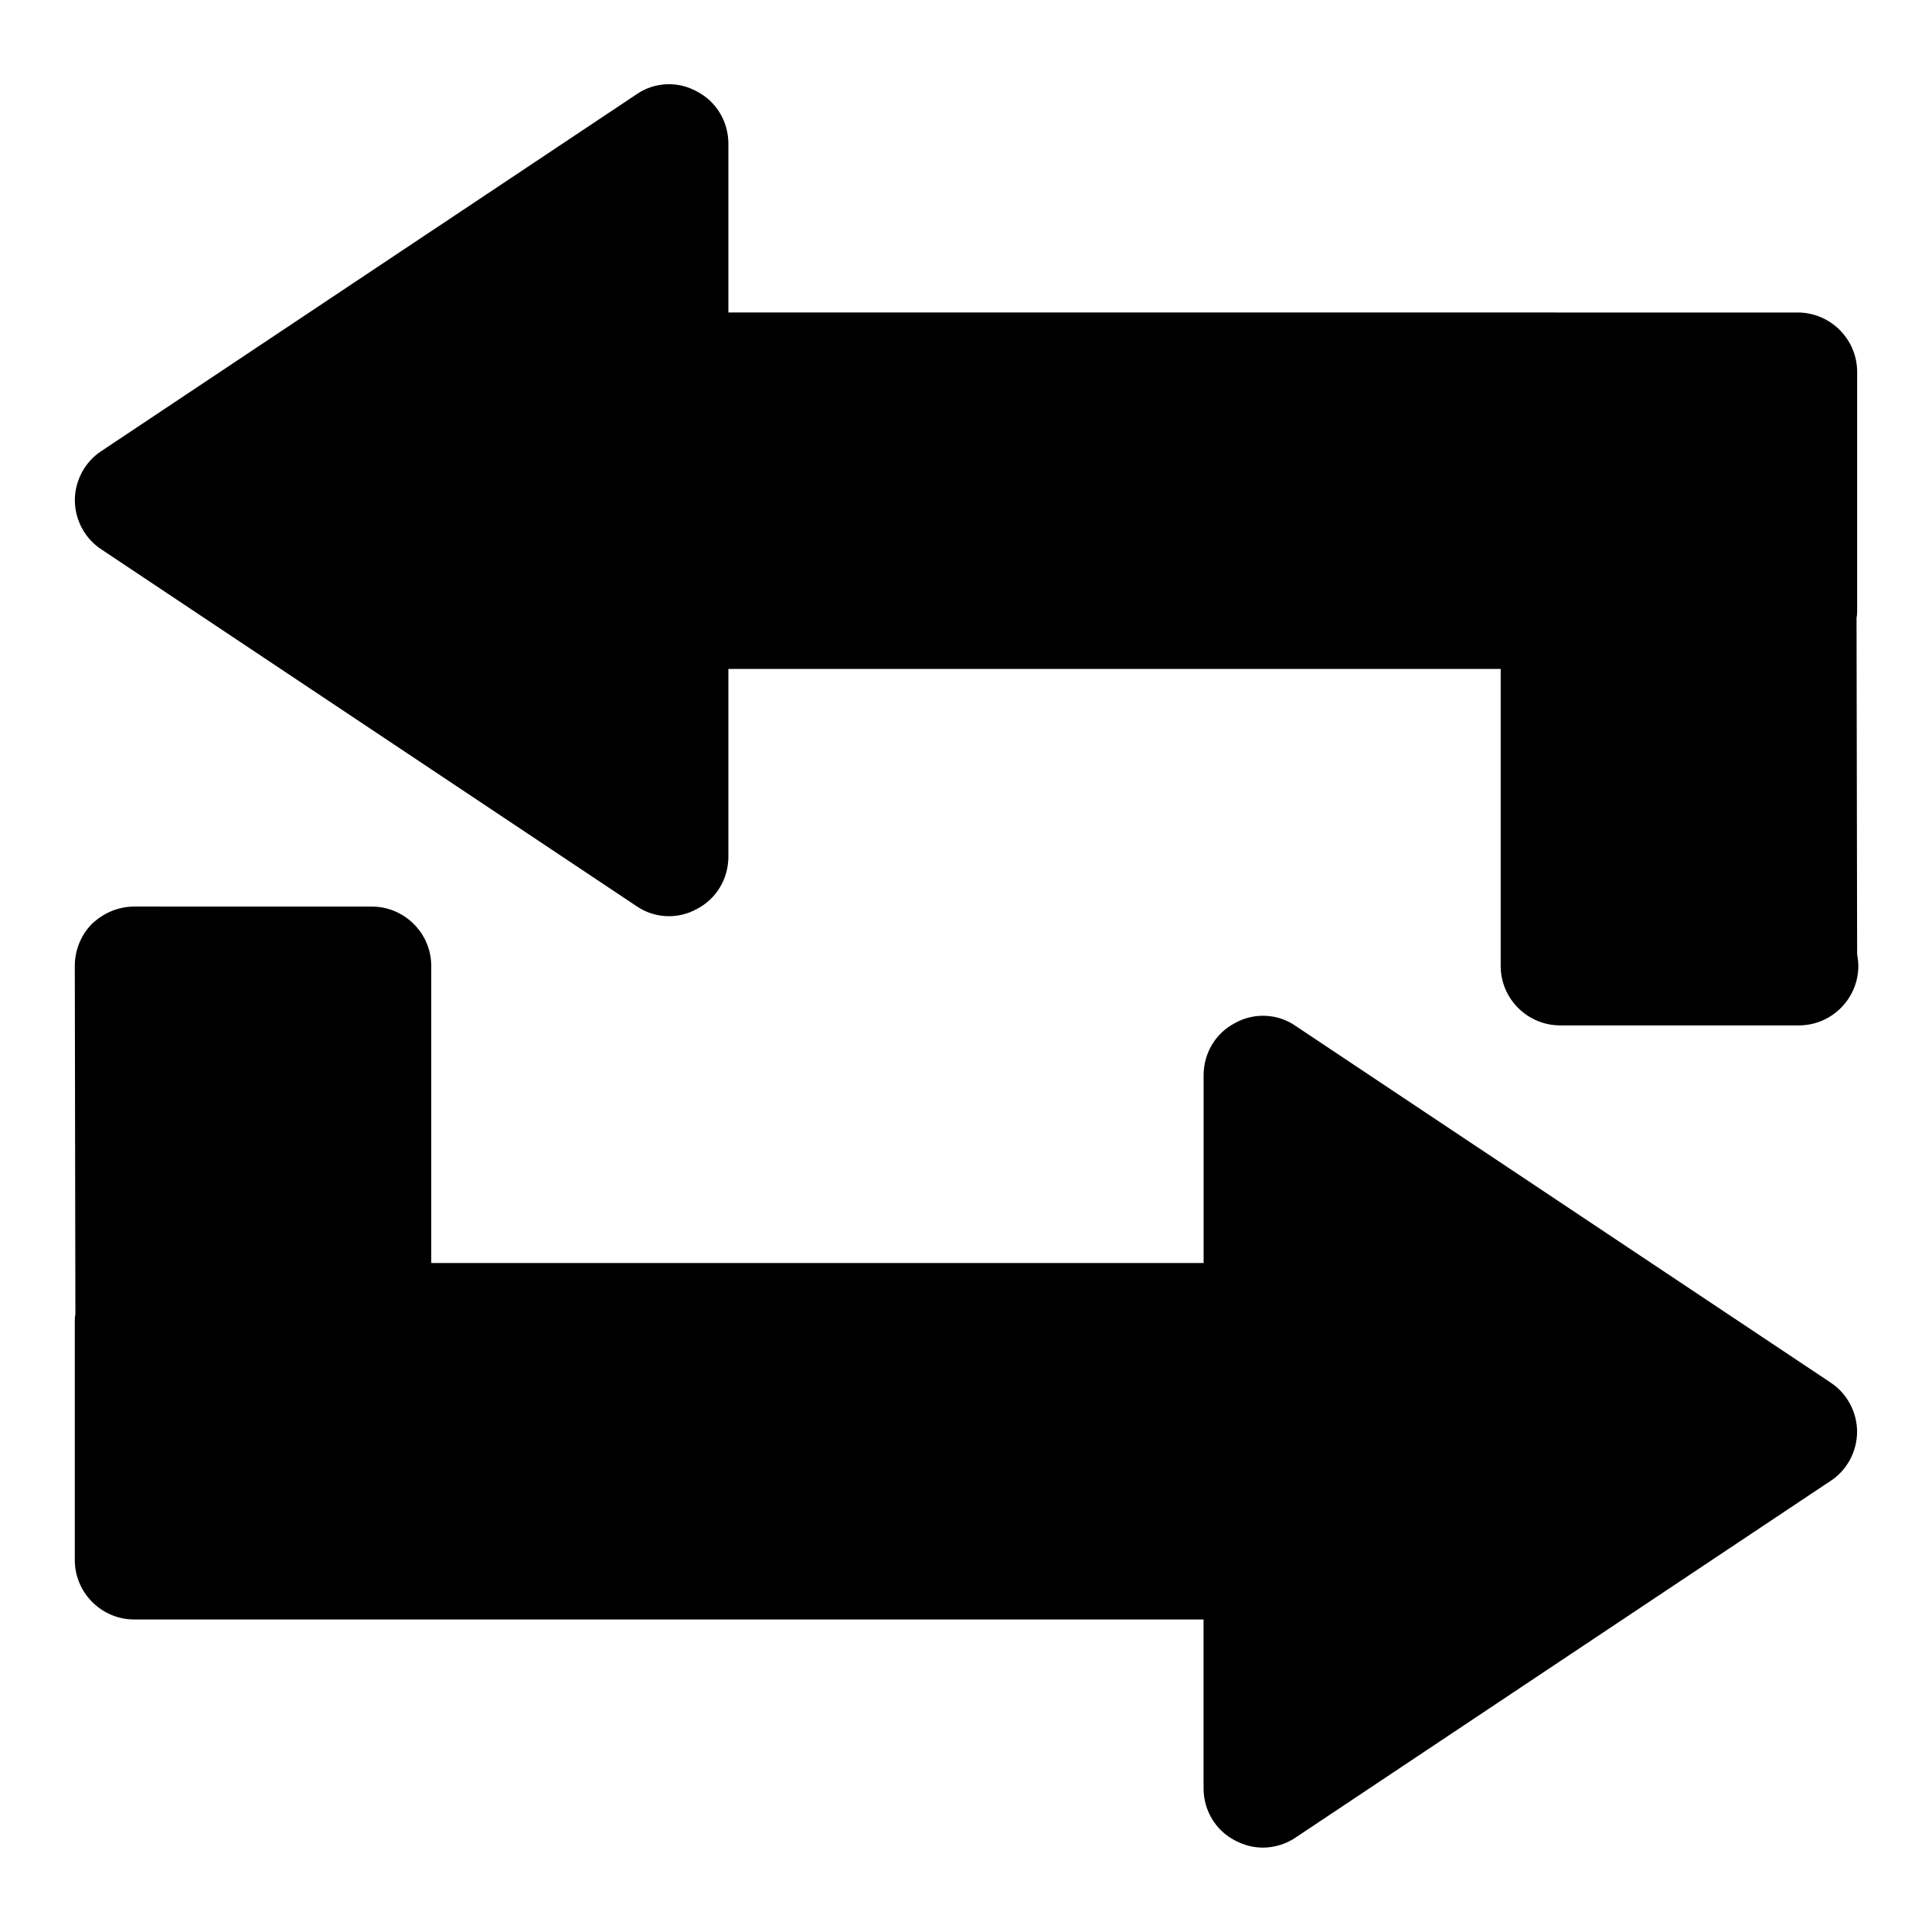 <?xml version="1.0" encoding="UTF-8"?>
<!-- Uploaded to: SVG Repo, www.svgrepo.com, Generator: SVG Repo Mixer Tools -->
<svg fill="#000000" width="800px" height="800px" version="1.1" viewBox="144 144 512 512" xmlns="http://www.w3.org/2000/svg">
 <g>
  <path d="m629.07 510.36-141.7-94.465c-4.723-3.305-11.02-3.606-16.059-0.789-5.195 2.68-8.344 8.031-8.344 13.859v49.75h-204.68v-78.719c0-8.66-7.086-15.742-15.742-15.742l-62.977-0.004c-4.25 0-8.188 1.73-11.18 4.566-2.988 2.992-4.566 7.086-4.566 11.18l0.156 92.262c-0.156 0.785-0.156 1.414-0.156 2.199v62.977c0 8.66 7.086 15.742 15.742 15.742h283.39v44.715c0 5.824 3.148 11.18 8.344 13.855 2.348 1.258 4.879 1.891 7.398 1.891 2.992 0 6.141-0.945 8.66-2.676l141.7-94.465c4.41-2.832 7.086-7.871 7.086-13.066 0.004-5.199-2.672-10.234-7.082-13.07z"/>
  <path d="m170.92 289.63 141.7 94.465c4.723 3.305 11.02 3.606 16.059 0.789 5.199-2.68 8.348-8.031 8.348-13.855v-49.754h204.67v78.719c0 8.66 7.086 15.742 15.742 15.742h62.977 0.316c8.676 0 15.742-7.086 15.742-15.742 0-1.102-0.156-2.203-0.316-3.148l-0.156-89.109c0.16-0.785 0.16-1.418 0.16-2.203v-62.977c0-8.66-7.086-15.742-15.742-15.742l-283.39-0.004v-44.711c0-5.824-3.148-11.18-8.344-13.855-5.039-2.832-11.336-2.519-16.062 0.789l-141.7 94.465c-4.406 2.832-7.086 7.871-7.086 13.066 0 5.195 2.68 10.23 7.086 13.066z"/>
 </g>
</svg>